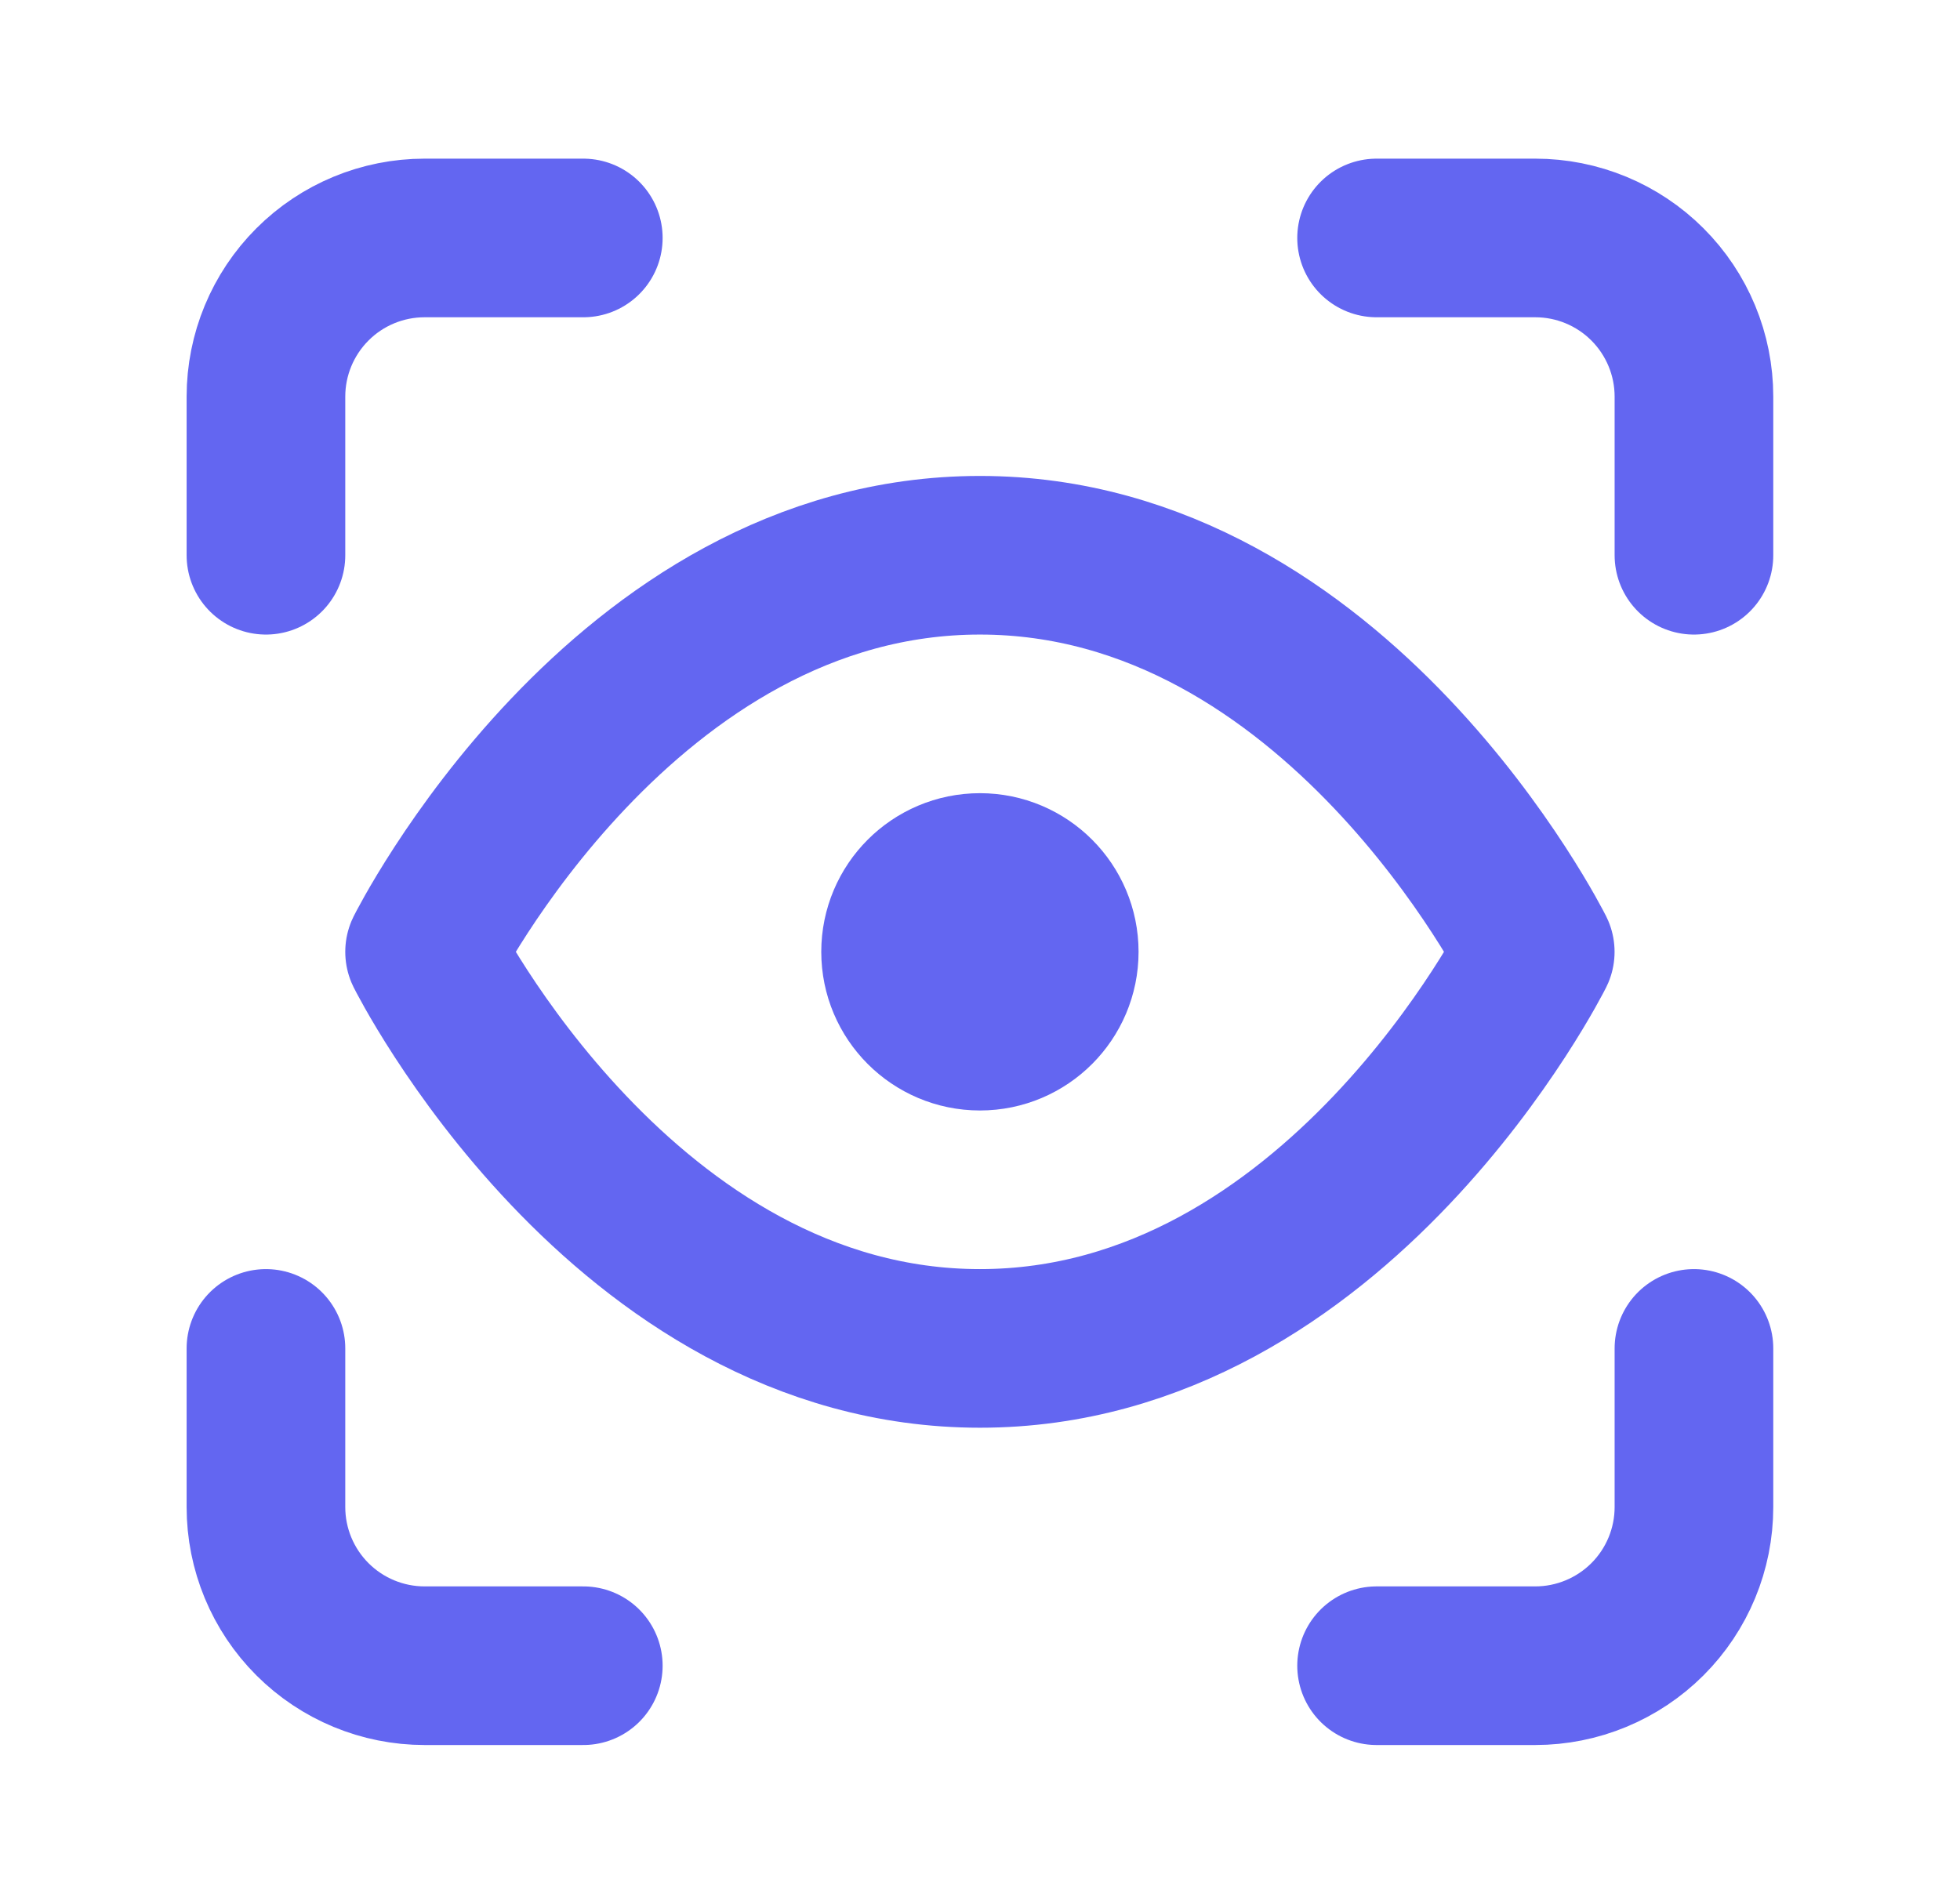 <svg width="35" height="34" viewBox="0 0 35 34" fill="none" xmlns="http://www.w3.org/2000/svg">
<path d="M4.749 9.917V7.083C4.749 6.332 5.048 5.611 5.579 5.08C6.11 4.548 6.831 4.25 7.582 4.25H10.416" stroke="#6366F1" stroke-width="2.833" stroke-linecap="round" stroke-linejoin="round"/>
<path d="M24.582 4.25H27.415C28.167 4.25 28.887 4.548 29.419 5.08C29.95 5.611 30.249 6.332 30.249 7.083V9.917" stroke="#6366F1" stroke-width="2.833" stroke-linecap="round" stroke-linejoin="round"/>
<path d="M30.249 24.083V26.917C30.249 27.668 29.95 28.389 29.419 28.92C28.887 29.451 28.167 29.75 27.415 29.75H24.582" stroke="#6366F1" stroke-width="2.833" stroke-linecap="round" stroke-linejoin="round"/>
<path d="M10.416 29.75H7.582C6.831 29.75 6.11 29.451 5.579 28.92C5.048 28.389 4.749 27.668 4.749 26.917V24.083" stroke="#6366F1" stroke-width="2.833" stroke-linecap="round" stroke-linejoin="round"/>
<path d="M17.499 18.417C18.281 18.417 18.915 17.782 18.915 17C18.915 16.218 18.281 15.583 17.499 15.583C16.716 15.583 16.082 16.218 16.082 17C16.082 17.782 16.716 18.417 17.499 18.417Z" stroke="#6366F1" stroke-width="2.833" stroke-linecap="round" stroke-linejoin="round"/>
<path d="M7.582 17C7.582 17 11.124 9.917 17.499 9.917C23.874 9.917 27.415 17 27.415 17C27.415 17 23.874 24.083 17.499 24.083C11.124 24.083 7.582 17 7.582 17Z" stroke="#6366F1" stroke-width="2.833" stroke-linecap="round" stroke-linejoin="round"/>
</svg>
